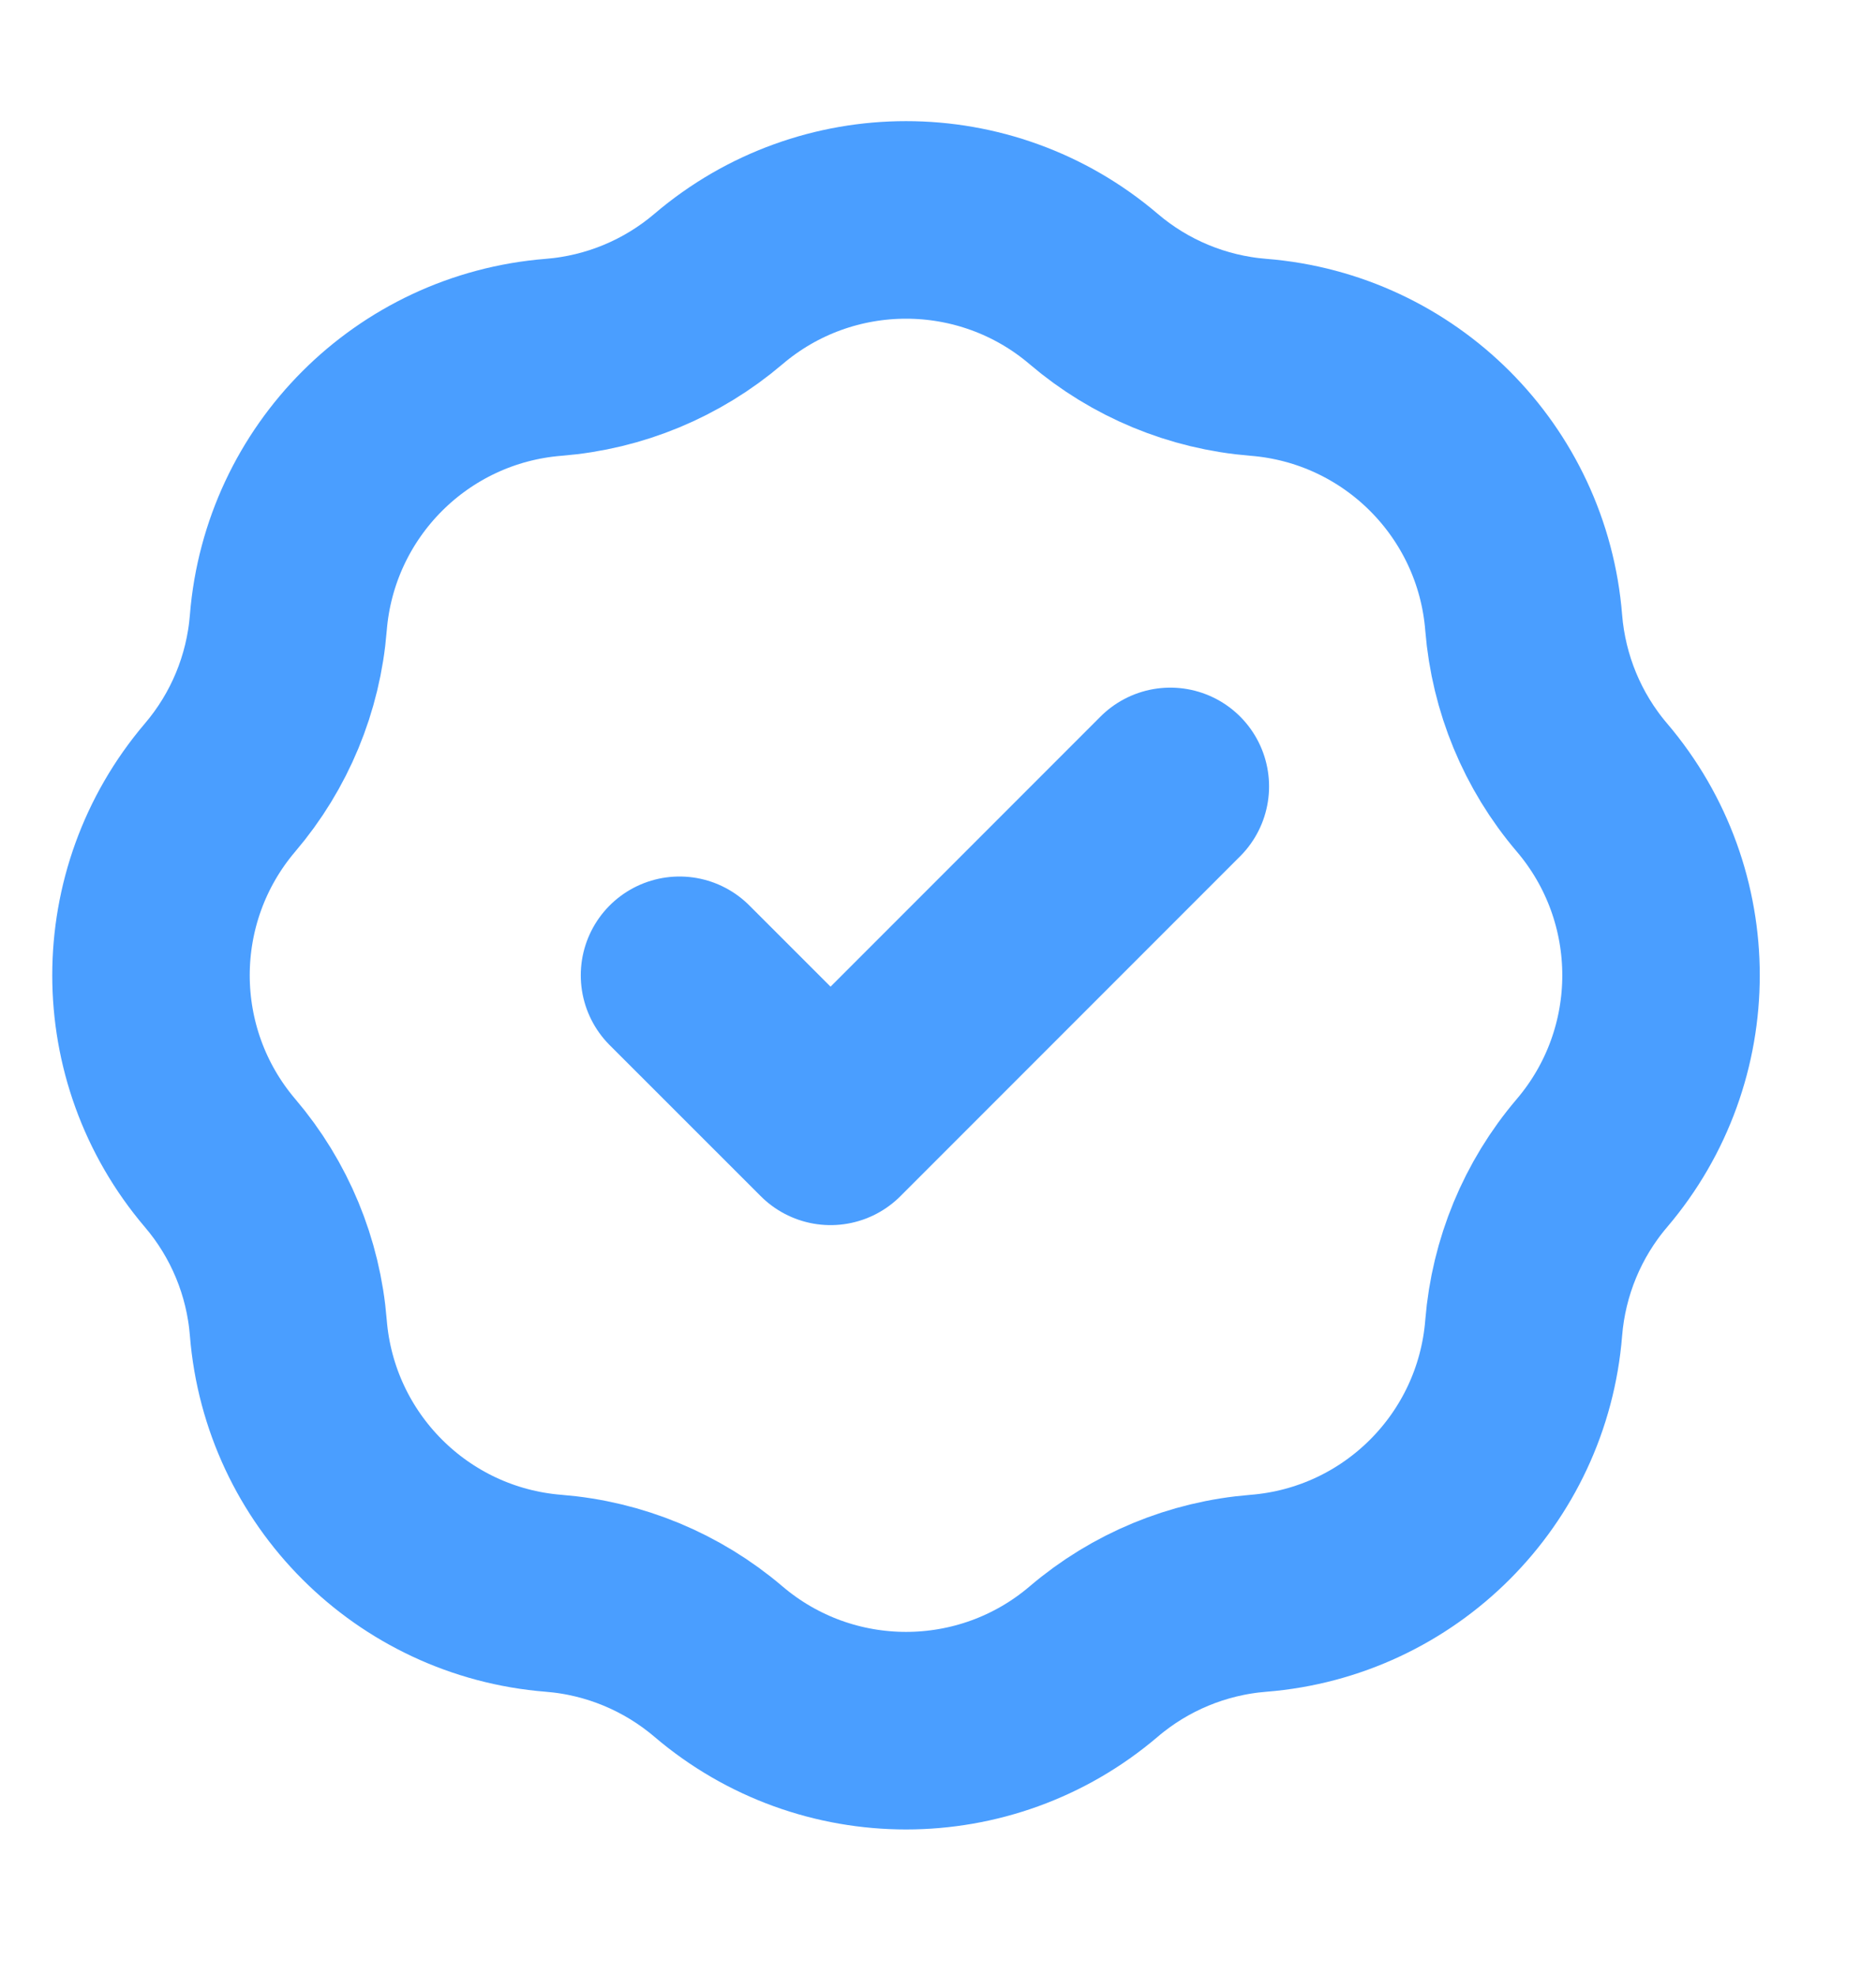 <svg width="19" height="20" viewBox="0 0 19 20" fill="none" xmlns="http://www.w3.org/2000/svg">
<path d="M6.882 9.873L8.412 11.402L11.853 7.961M5.608 3.617C6.223 3.568 6.806 3.326 7.276 2.926C8.371 1.993 9.982 1.993 11.077 2.926C11.546 3.326 12.13 3.568 12.745 3.617C14.179 3.731 15.318 4.87 15.432 6.305C15.482 6.919 15.723 7.503 16.123 7.972C17.056 9.068 17.056 10.678 16.123 11.774C15.723 12.243 15.482 12.827 15.432 13.441C15.318 14.876 14.179 16.015 12.745 16.129C12.13 16.178 11.546 16.42 11.077 16.82C9.982 17.753 8.371 17.753 7.276 16.82C6.806 16.42 6.223 16.178 5.608 16.129C4.174 16.015 3.035 14.876 2.92 13.441C2.871 12.827 2.629 12.243 2.229 11.774C1.296 10.678 1.296 9.068 2.229 7.972C2.629 7.503 2.871 6.919 2.92 6.305C3.035 4.87 4.174 3.731 5.608 3.617Z" stroke="#4A9EFF" stroke-width="2" stroke-linecap="round" stroke-linejoin="round"/>
</svg>
